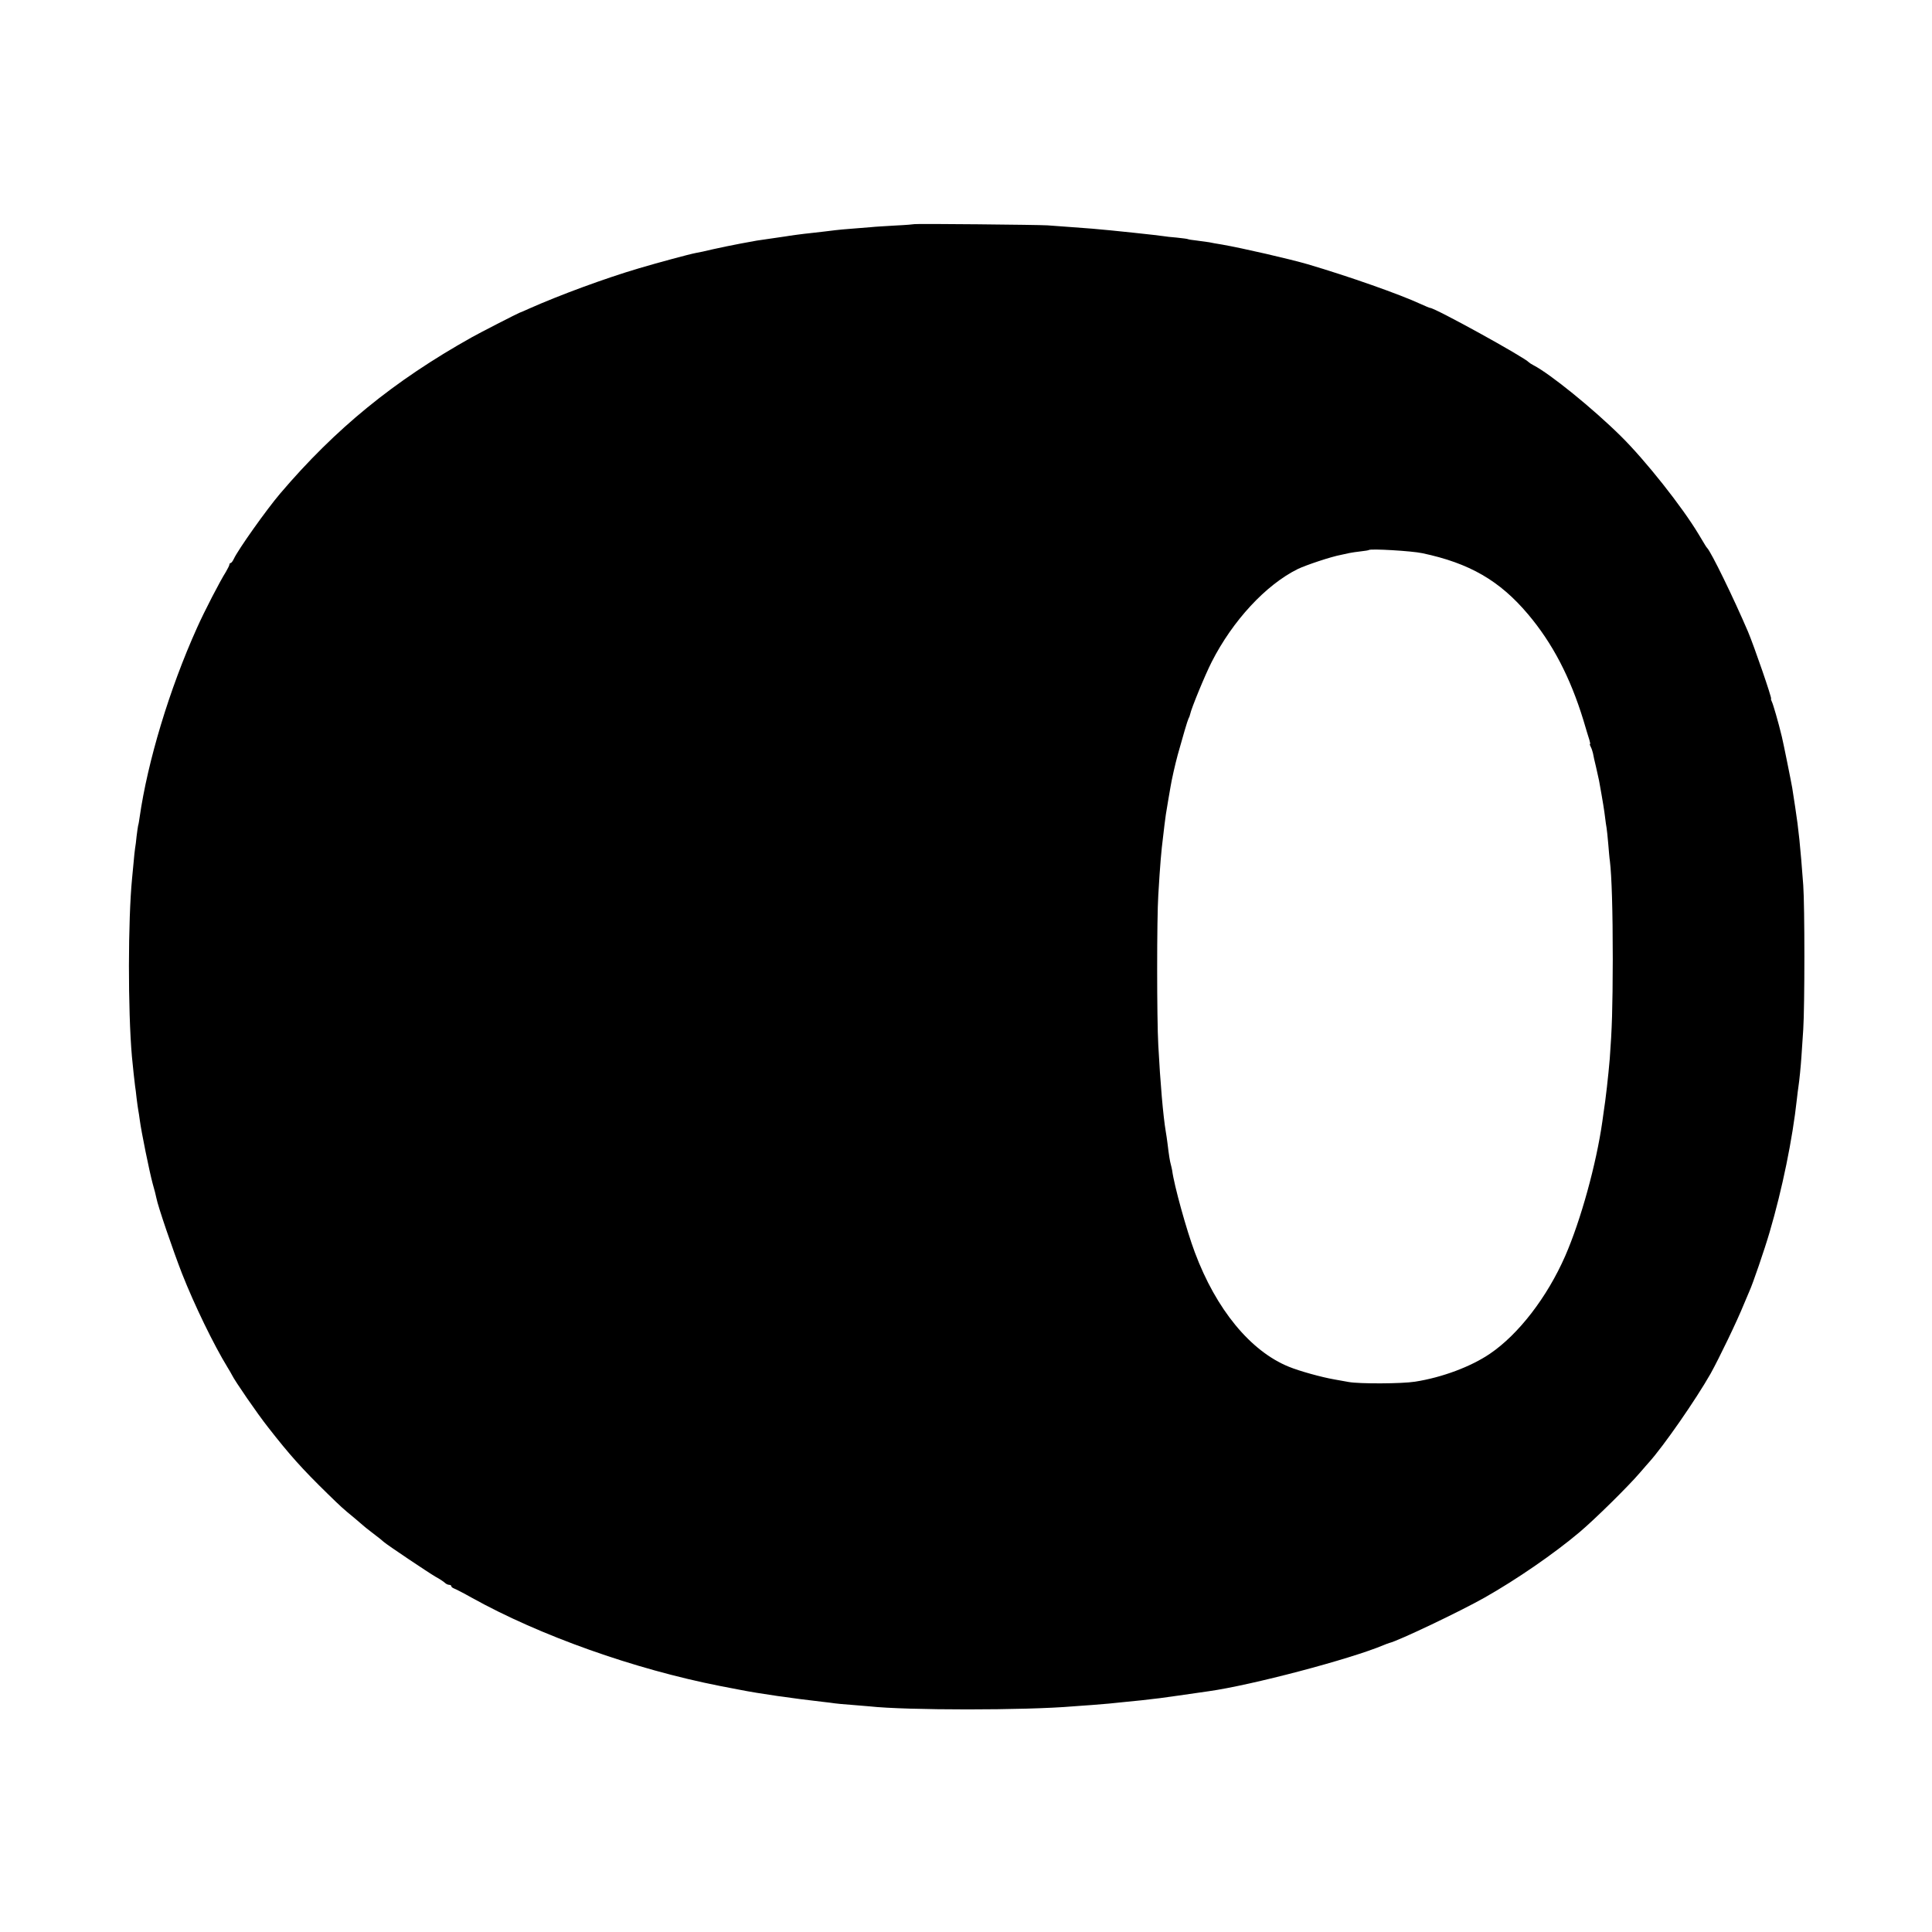 <?xml version="1.0" standalone="no"?>
<!DOCTYPE svg PUBLIC "-//W3C//DTD SVG 20010904//EN"
 "http://www.w3.org/TR/2001/REC-SVG-20010904/DTD/svg10.dtd">
<svg version="1.0" xmlns="http://www.w3.org/2000/svg"
 width="1280pt" height="1280pt" viewBox="0 0 1280 1280"
 preserveAspectRatio="xMidYMid meet">
<g transform="translate(0,1280) scale(0.1,-0.1)"
fill="#000000" stroke="none">
<path d="M6058 11315 c-1 -1 -57 -6 -123 -9 -66 -4 -140 -8 -165 -11 -25 -2
-81 -6 -125 -10 -44 -3 -93 -8 -110 -10 -27 -4 -119 -14 -170 -20 -34 -3 -139
-17 -159 -21 -11 -2 -54 -8 -96 -14 -42 -6 -85 -12 -96 -14 -10 -2 -59 -11
-109 -20 -49 -9 -130 -26 -180 -37 -49 -12 -101 -23 -115 -25 -43 -8 -250 -64
-375 -101 -227 -67 -525 -177 -728 -267 -31 -14 -60 -27 -65 -28 -12 -4 -264
-133 -317 -163 -516 -289 -902 -604 -1269 -1035 -91 -107 -279 -372 -307 -433
-7 -15 -16 -27 -21 -27 -4 0 -8 -5 -8 -10 0 -6 -11 -27 -23 -48 -40 -63 -143
-262 -192 -372 -183 -406 -327 -885 -380 -1255 -3 -22 -7 -47 -10 -55 -2 -8
-6 -40 -10 -70 -3 -30 -7 -66 -10 -80 -2 -14 -7 -56 -10 -95 -4 -38 -8 -86
-10 -105 -27 -277 -28 -870 -1 -1180 6 -65 18 -175 21 -196 2 -12 7 -48 10
-80 4 -33 9 -68 11 -79 2 -11 7 -40 10 -65 10 -78 64 -342 85 -420 12 -41 23
-85 25 -97 10 -55 112 -352 170 -501 82 -208 209 -470 302 -622 12 -19 25 -42
29 -50 18 -38 168 -256 239 -346 142 -182 224 -274 394 -440 87 -85 103 -100
179 -162 24 -21 49 -42 55 -47 6 -6 31 -26 56 -45 61 -47 69 -53 83 -66 24
-21 294 -202 342 -230 28 -15 56 -34 63 -41 7 -7 20 -13 28 -13 8 0 14 -4 14
-9 0 -5 8 -11 18 -15 9 -3 62 -30 117 -61 453 -252 1076 -473 1645 -585 58
-11 116 -22 130 -25 130 -26 357 -58 550 -80 30 -3 66 -8 80 -10 14 -2 63 -7
110 -10 47 -4 101 -8 120 -10 244 -27 1036 -27 1350 0 19 1 76 6 125 9 94 7
132 11 227 21 32 3 77 8 100 10 99 11 149 17 243 31 97 14 124 18 202 29 285
40 936 212 1158 305 17 7 35 14 40 15 60 14 473 211 630 300 214 121 463 293
630 434 101 85 324 305 400 394 28 32 55 64 61 70 96 107 308 412 407 586 56
101 175 347 221 461 15 36 31 74 36 85 22 47 102 281 134 391 84 286 152 617
181 884 3 30 8 66 10 80 6 38 16 138 20 200 2 30 7 111 12 180 10 155 10 820
0 955 -19 257 -31 373 -53 515 -8 52 -17 111 -20 130 -5 31 -59 300 -69 340
-23 96 -58 216 -66 231 -5 11 -8 19 -5 19 8 0 -114 353 -153 445 -96 224 -244
528 -271 555 -5 5 -10 13 -56 90 -109 182 -352 489 -515 650 -186 184 -469
413 -579 470 -14 7 -27 16 -30 19 -28 33 -623 361 -655 361 -4 0 -32 12 -63
26 -138 64 -473 182 -747 263 -120 35 -433 107 -570 131 -33 5 -71 12 -84 15
-13 2 -49 7 -80 11 -31 3 -59 8 -62 10 -4 2 -37 6 -74 10 -37 3 -74 7 -83 9
-36 6 -352 40 -476 50 -23 2 -88 7 -146 11 -58 4 -125 9 -150 11 -58 4 -877
12 -882 8z m3365 -2180 c313 -66 513 -182 701 -405 162 -192 279 -417 366
-700 17 -58 35 -117 40 -132 5 -16 7 -28 4 -28 -3 0 0 -8 5 -18 6 -11 12 -30
15 -43 2 -13 11 -54 20 -90 8 -37 17 -78 20 -90 27 -149 35 -202 40 -244 3
-27 8 -59 10 -70 2 -11 7 -58 11 -105 4 -47 8 -98 11 -115 12 -100 19 -326 19
-650 -1 -331 -5 -459 -20 -660 -9 -108 -28 -277 -40 -350 -2 -11 -6 -40 -9
-65 -40 -282 -143 -655 -246 -891 -120 -274 -310 -520 -499 -648 -125 -85
-316 -157 -496 -185 -88 -14 -371 -15 -440 -2 -16 3 -59 11 -95 17 -86 15
-230 55 -301 84 -254 103 -482 380 -623 758 -55 146 -138 447 -150 542 -2 11
-6 29 -9 40 -6 21 -12 56 -22 140 -4 28 -8 61 -11 75 -18 106 -37 328 -50 575
-10 177 -10 842 0 995 12 204 20 294 31 380 2 19 7 58 10 85 6 53 10 76 25
165 5 30 12 69 15 87 7 44 30 147 48 213 32 116 65 228 71 239 4 6 9 19 11 29
7 37 99 261 143 347 139 273 358 510 570 615 54 26 221 82 287 94 17 4 41 9
55 12 14 3 48 8 75 11 28 3 52 7 54 9 11 10 285 -6 354 -21z"/>
</g>
</svg>
